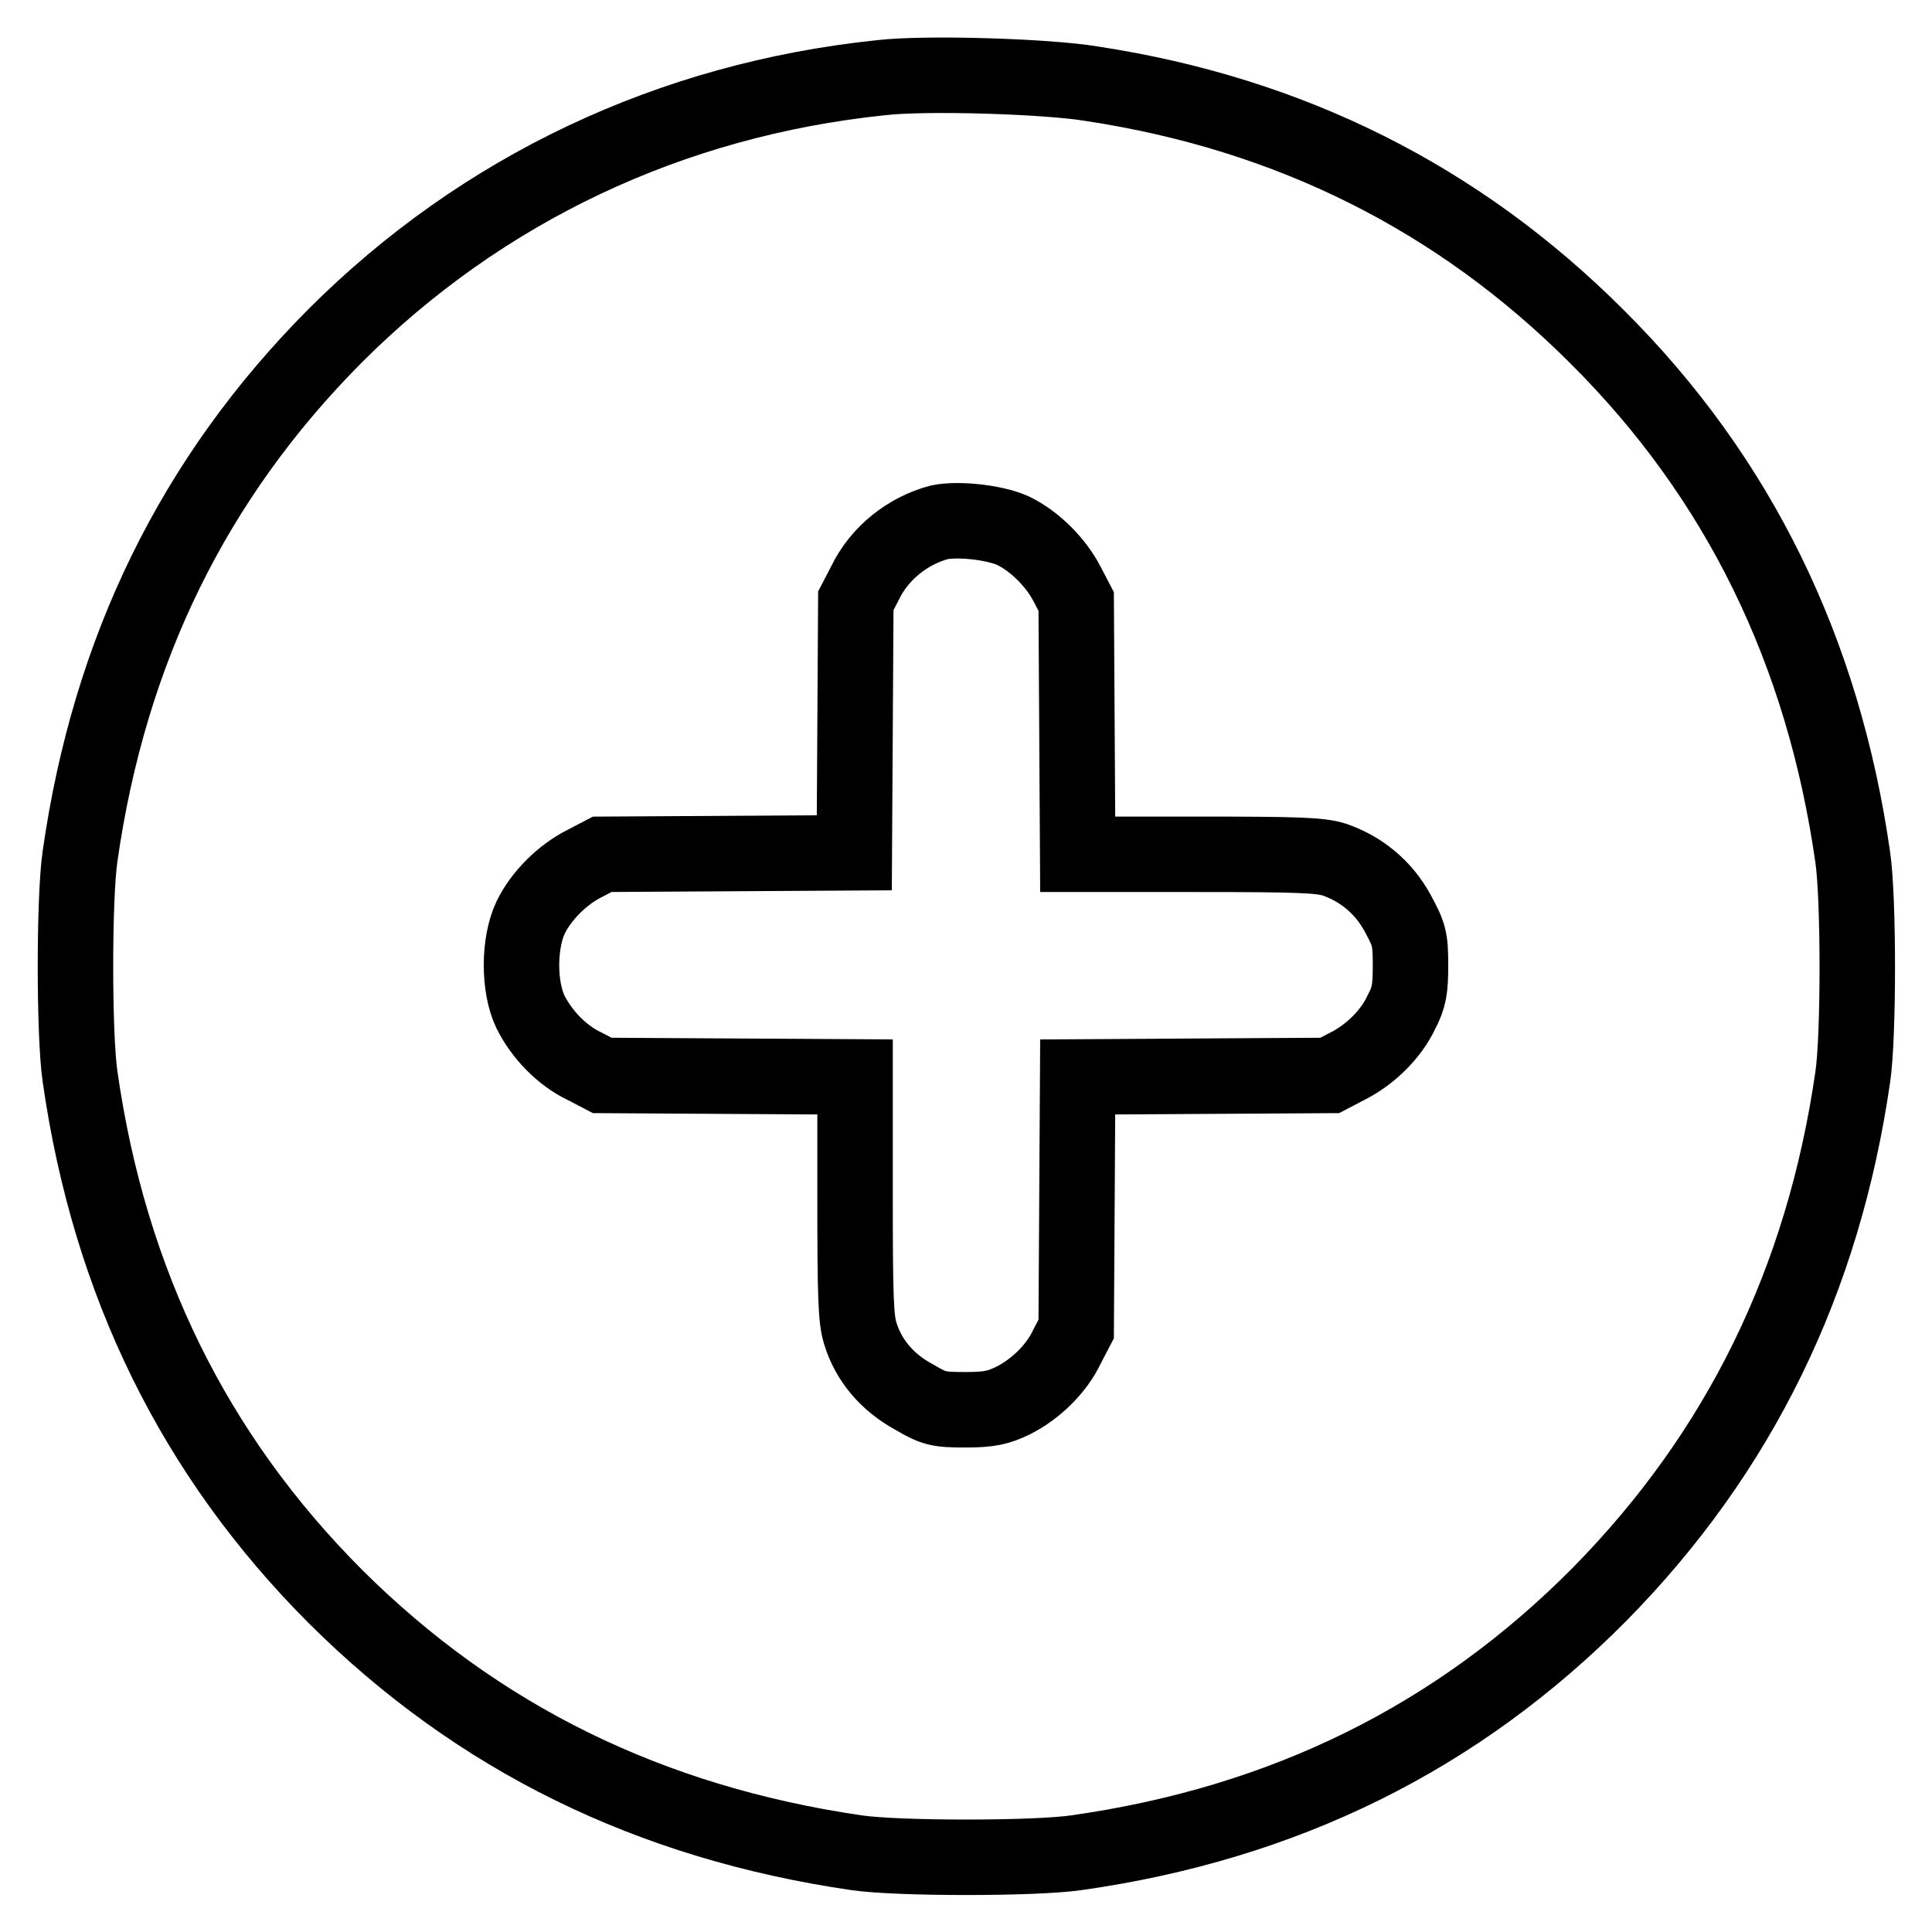 <?xml version="1.0" encoding="utf-8"?>
<!-- Svg Vector Icons : http://www.onlinewebfonts.com/icon -->
<!DOCTYPE svg PUBLIC "-//W3C//DTD SVG 1.1//EN" "http://www.w3.org/Graphics/SVG/1.1/DTD/svg11.dtd">
<svg version="1.1" xmlns="http://www.w3.org/2000/svg" xmlns:xlink="http://www.w3.org/1999/xlink" x="0px" y="0px" viewBox="0 0 256 256" enable-background="new 0 0 256 256" xml:space="preserve">
<g><g><g><path stroke-width="10" fill-opacity="0" stroke="#000000"  d="M116.7,10.3C88.9,13.2,63.9,25,44.4,44.5c-18.7,18.8-29.9,41.6-33.8,69c-0.8,5.5-0.8,23.6,0,29.1c3.9,27.4,15.2,50.3,33.9,69c18.8,18.7,41.6,29.9,69,33.9c5.5,0.8,23.6,0.8,29.1,0c27.6-3.9,50.6-15.3,69.4-34.3c18.5-18.8,29.6-41.5,33.5-68.5c0.8-5.4,0.8-23.6,0-29.1c-3.9-27.3-15.1-50.3-33.9-69c-18.3-18.3-40.6-29.5-66.9-33.5C138.8,10.1,122.6,9.6,116.7,10.3z M134.2,70.3c2.9,1.4,5.7,4.2,7.2,7.1l1.2,2.3l0.1,16.7l0.1,16.8h15.8c13.3,0,16.3,0.1,18.2,0.7c3.5,1.2,6.5,3.6,8.4,7.1c1.5,2.8,1.7,3.3,1.7,6.9c0,3.2-0.2,4.3-1.2,6.2c-1.4,3-4.2,5.7-7.2,7.2l-2.3,1.2l-16.7,0.1l-16.7,0.1l-0.1,16.7l-0.1,16.7l-1.2,2.3c-1.4,3-4.2,5.7-7.2,7.2c-1.9,0.9-3,1.2-6.2,1.2c-3.6,0-4.2-0.1-6.9-1.7c-3.5-1.9-6-4.8-7.1-8.4c-0.6-1.9-0.7-4.8-0.7-18.2v-15.8l-16.7-0.1l-16.8-0.1l-2.3-1.2c-3-1.4-5.7-4.2-7.2-7.2c-1.6-3.3-1.6-9.1,0-12.5c1.4-2.9,4.2-5.7,7.2-7.2l2.3-1.2l16.7-0.1l16.7-0.1l0.1-16.7l0.1-16.7l1.2-2.3c1.9-4,5.7-7,9.9-8.1C127,68.7,131.7,69.2,134.2,70.3z"/></g></g></g>
</svg>
